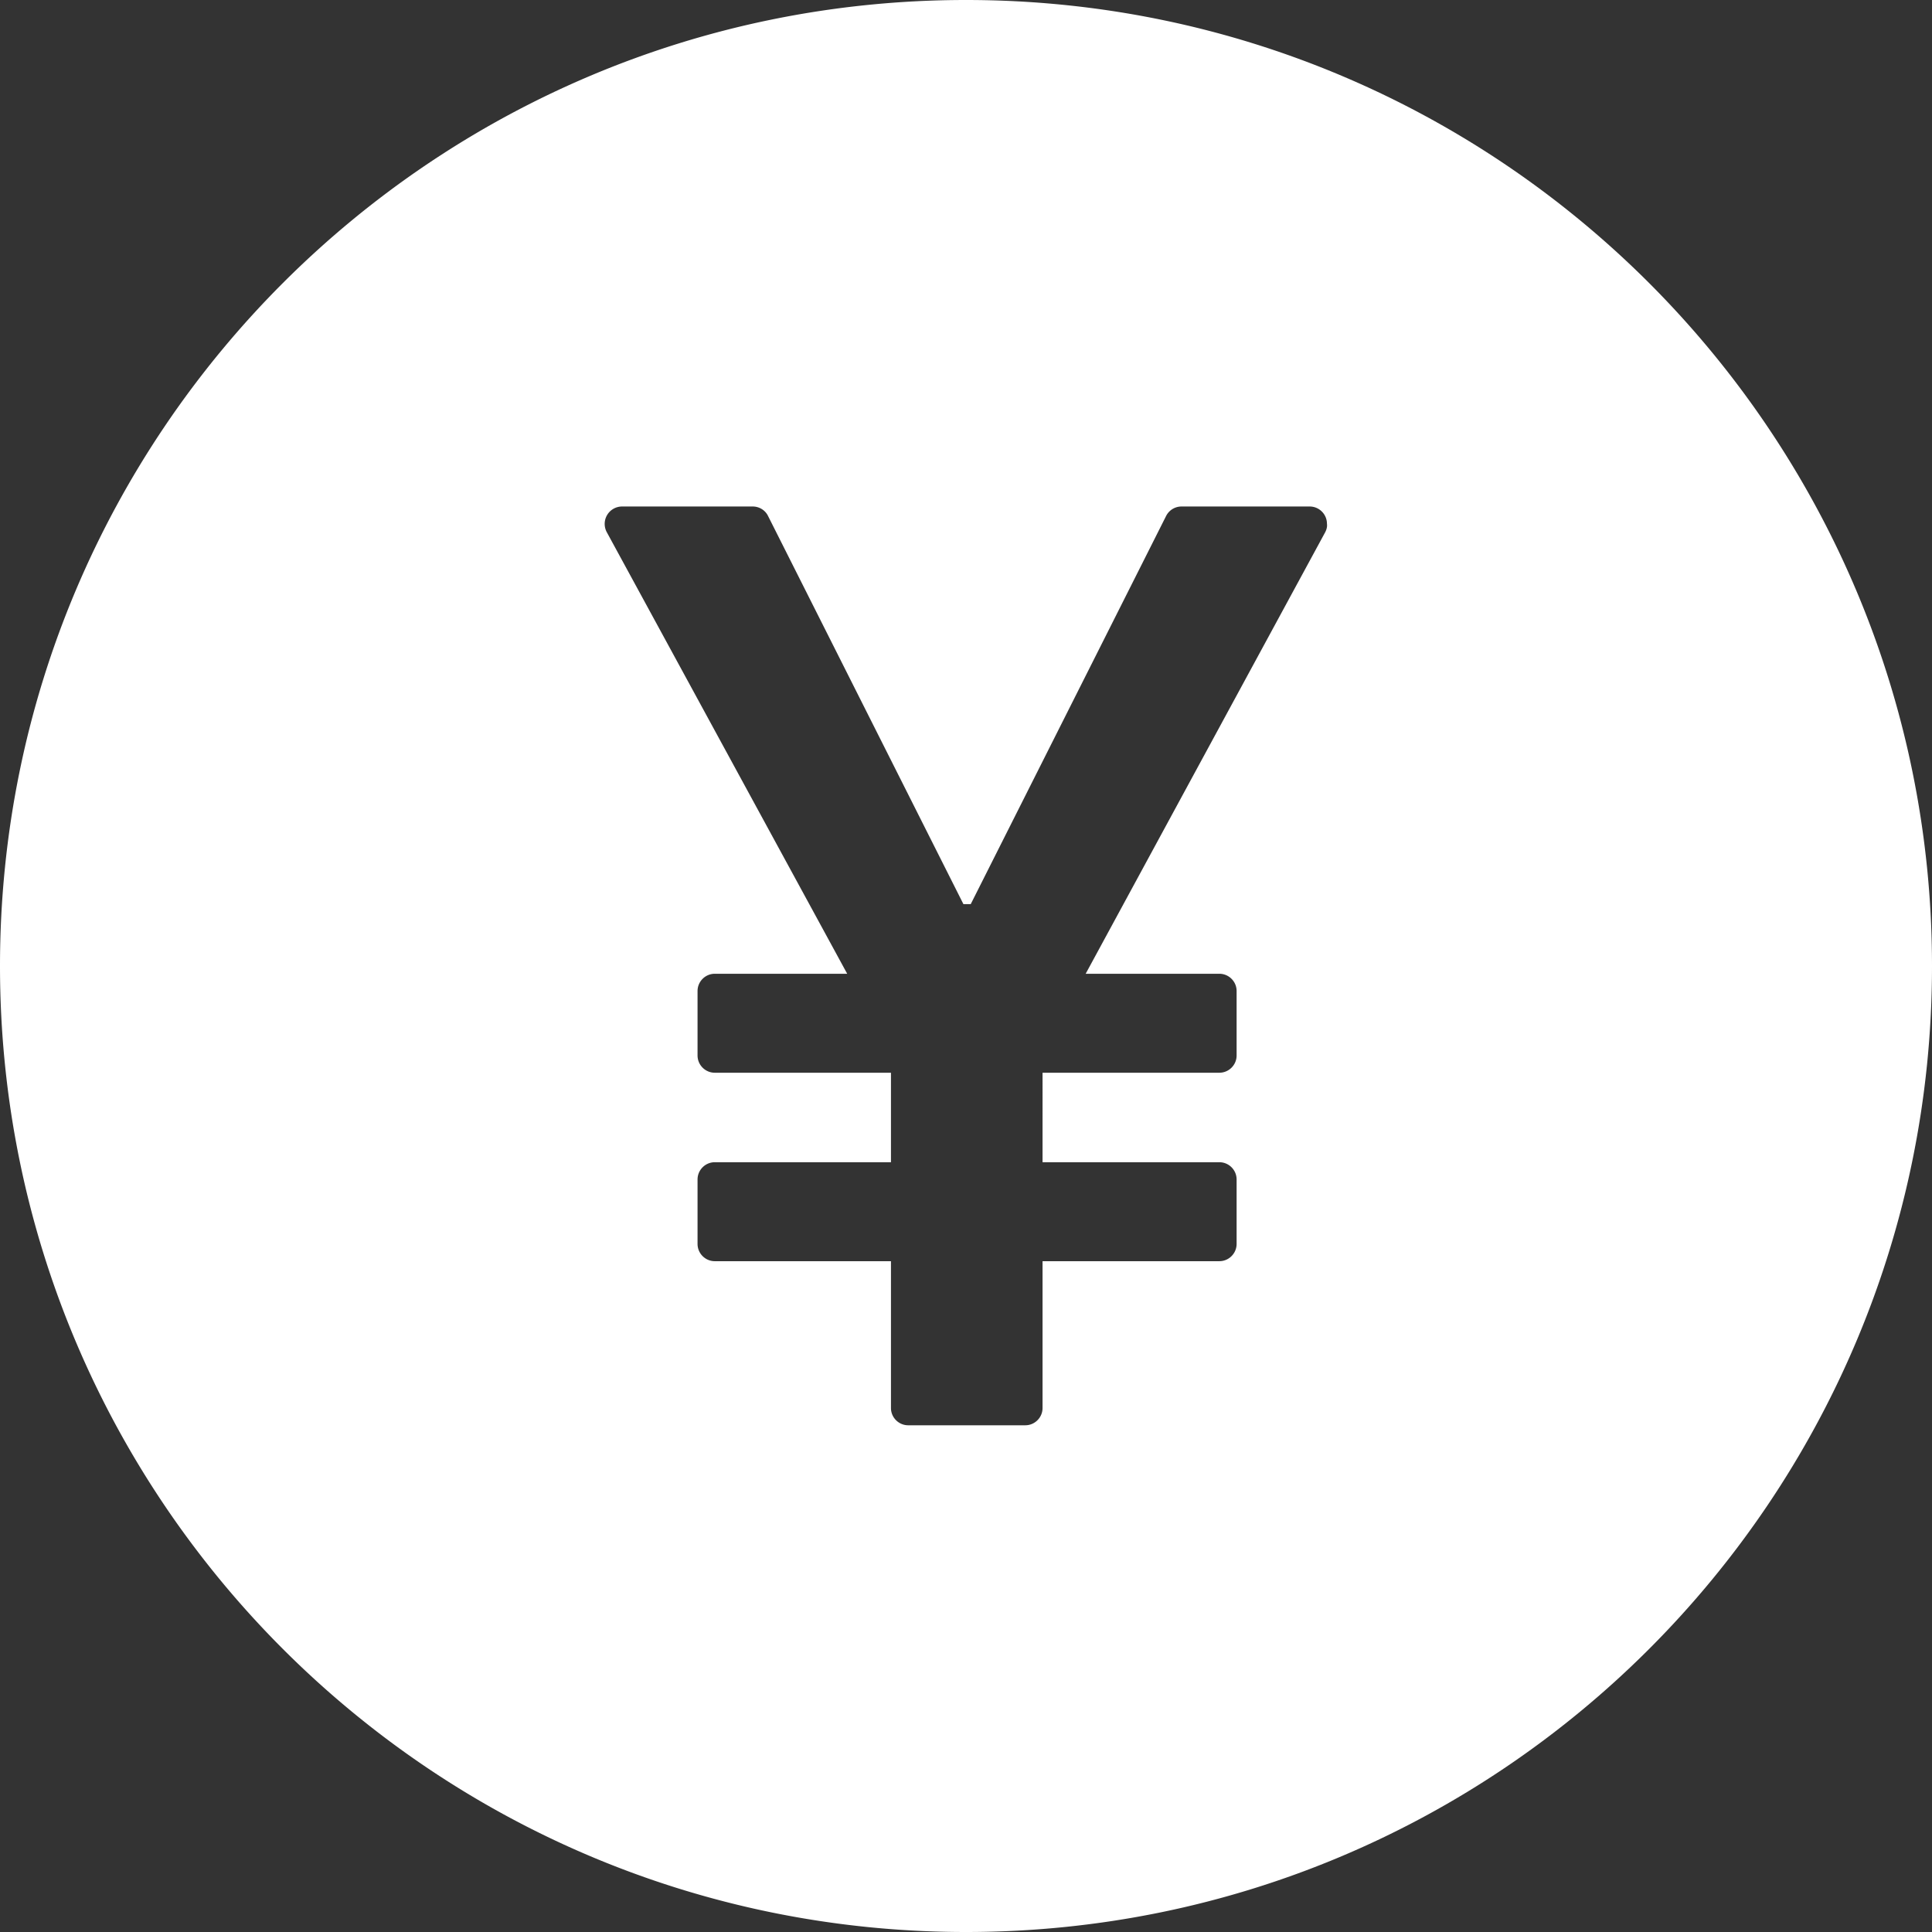 <?xml version="1.0" standalone="no"?><!DOCTYPE svg PUBLIC "-//W3C//DTD SVG 1.1//EN" "http://www.w3.org/Graphics/SVG/1.1/DTD/svg11.dtd"><svg class="icon" width="200px" height="200.00px" viewBox="0 0 1024 1024" version="1.1" xmlns="http://www.w3.org/2000/svg"><rect x="0" y="0" width="1024" height="1024" fill="#333333" stroke="none"/><path d="M512 0C229.257 0 0 229.257 0 512s229.257 512 512 512 512-229.257 512-512S794.743 0 512 0z m190.4 282.057L575.429 516.114h70.857c5.029 0 9.143 4.114 9.143 9.143v34.171c0 5.029-4.114 9.143-9.143 9.143h-93.714V616h93.714c5.029 0 9.143 4.114 9.143 9.143v34.171c0 5.029-4.114 9.143-9.143 9.143h-93.714V746.286c0 5.029-4.114 9.143-9.143 9.143h-62.057c-5.029 0-9.143-4.114-9.143-9.143v-77.829h-93.371c-5.029 0-9.143-4.114-9.143-9.143V625.143c0-5.029 4.114-9.143 9.143-9.143h93.371v-47.429h-93.371c-5.029 0-9.143-4.114-9.143-9.143v-34.171c0-5.029 4.114-9.143 9.143-9.143h70.171L321.6 282.057a9.223 9.223 0 0 1 8-13.6h69.371c3.429 0 6.629 1.943 8.114 5.029l103.543 205.714h3.886l103.543-205.714a9.143 9.143 0 0 1 8.114-5.029h68c5.029 0 9.143 4.114 9.143 9.143 0.229 1.6-0.229 3.086-0.914 4.457z" fill="#ffffff" /></svg>